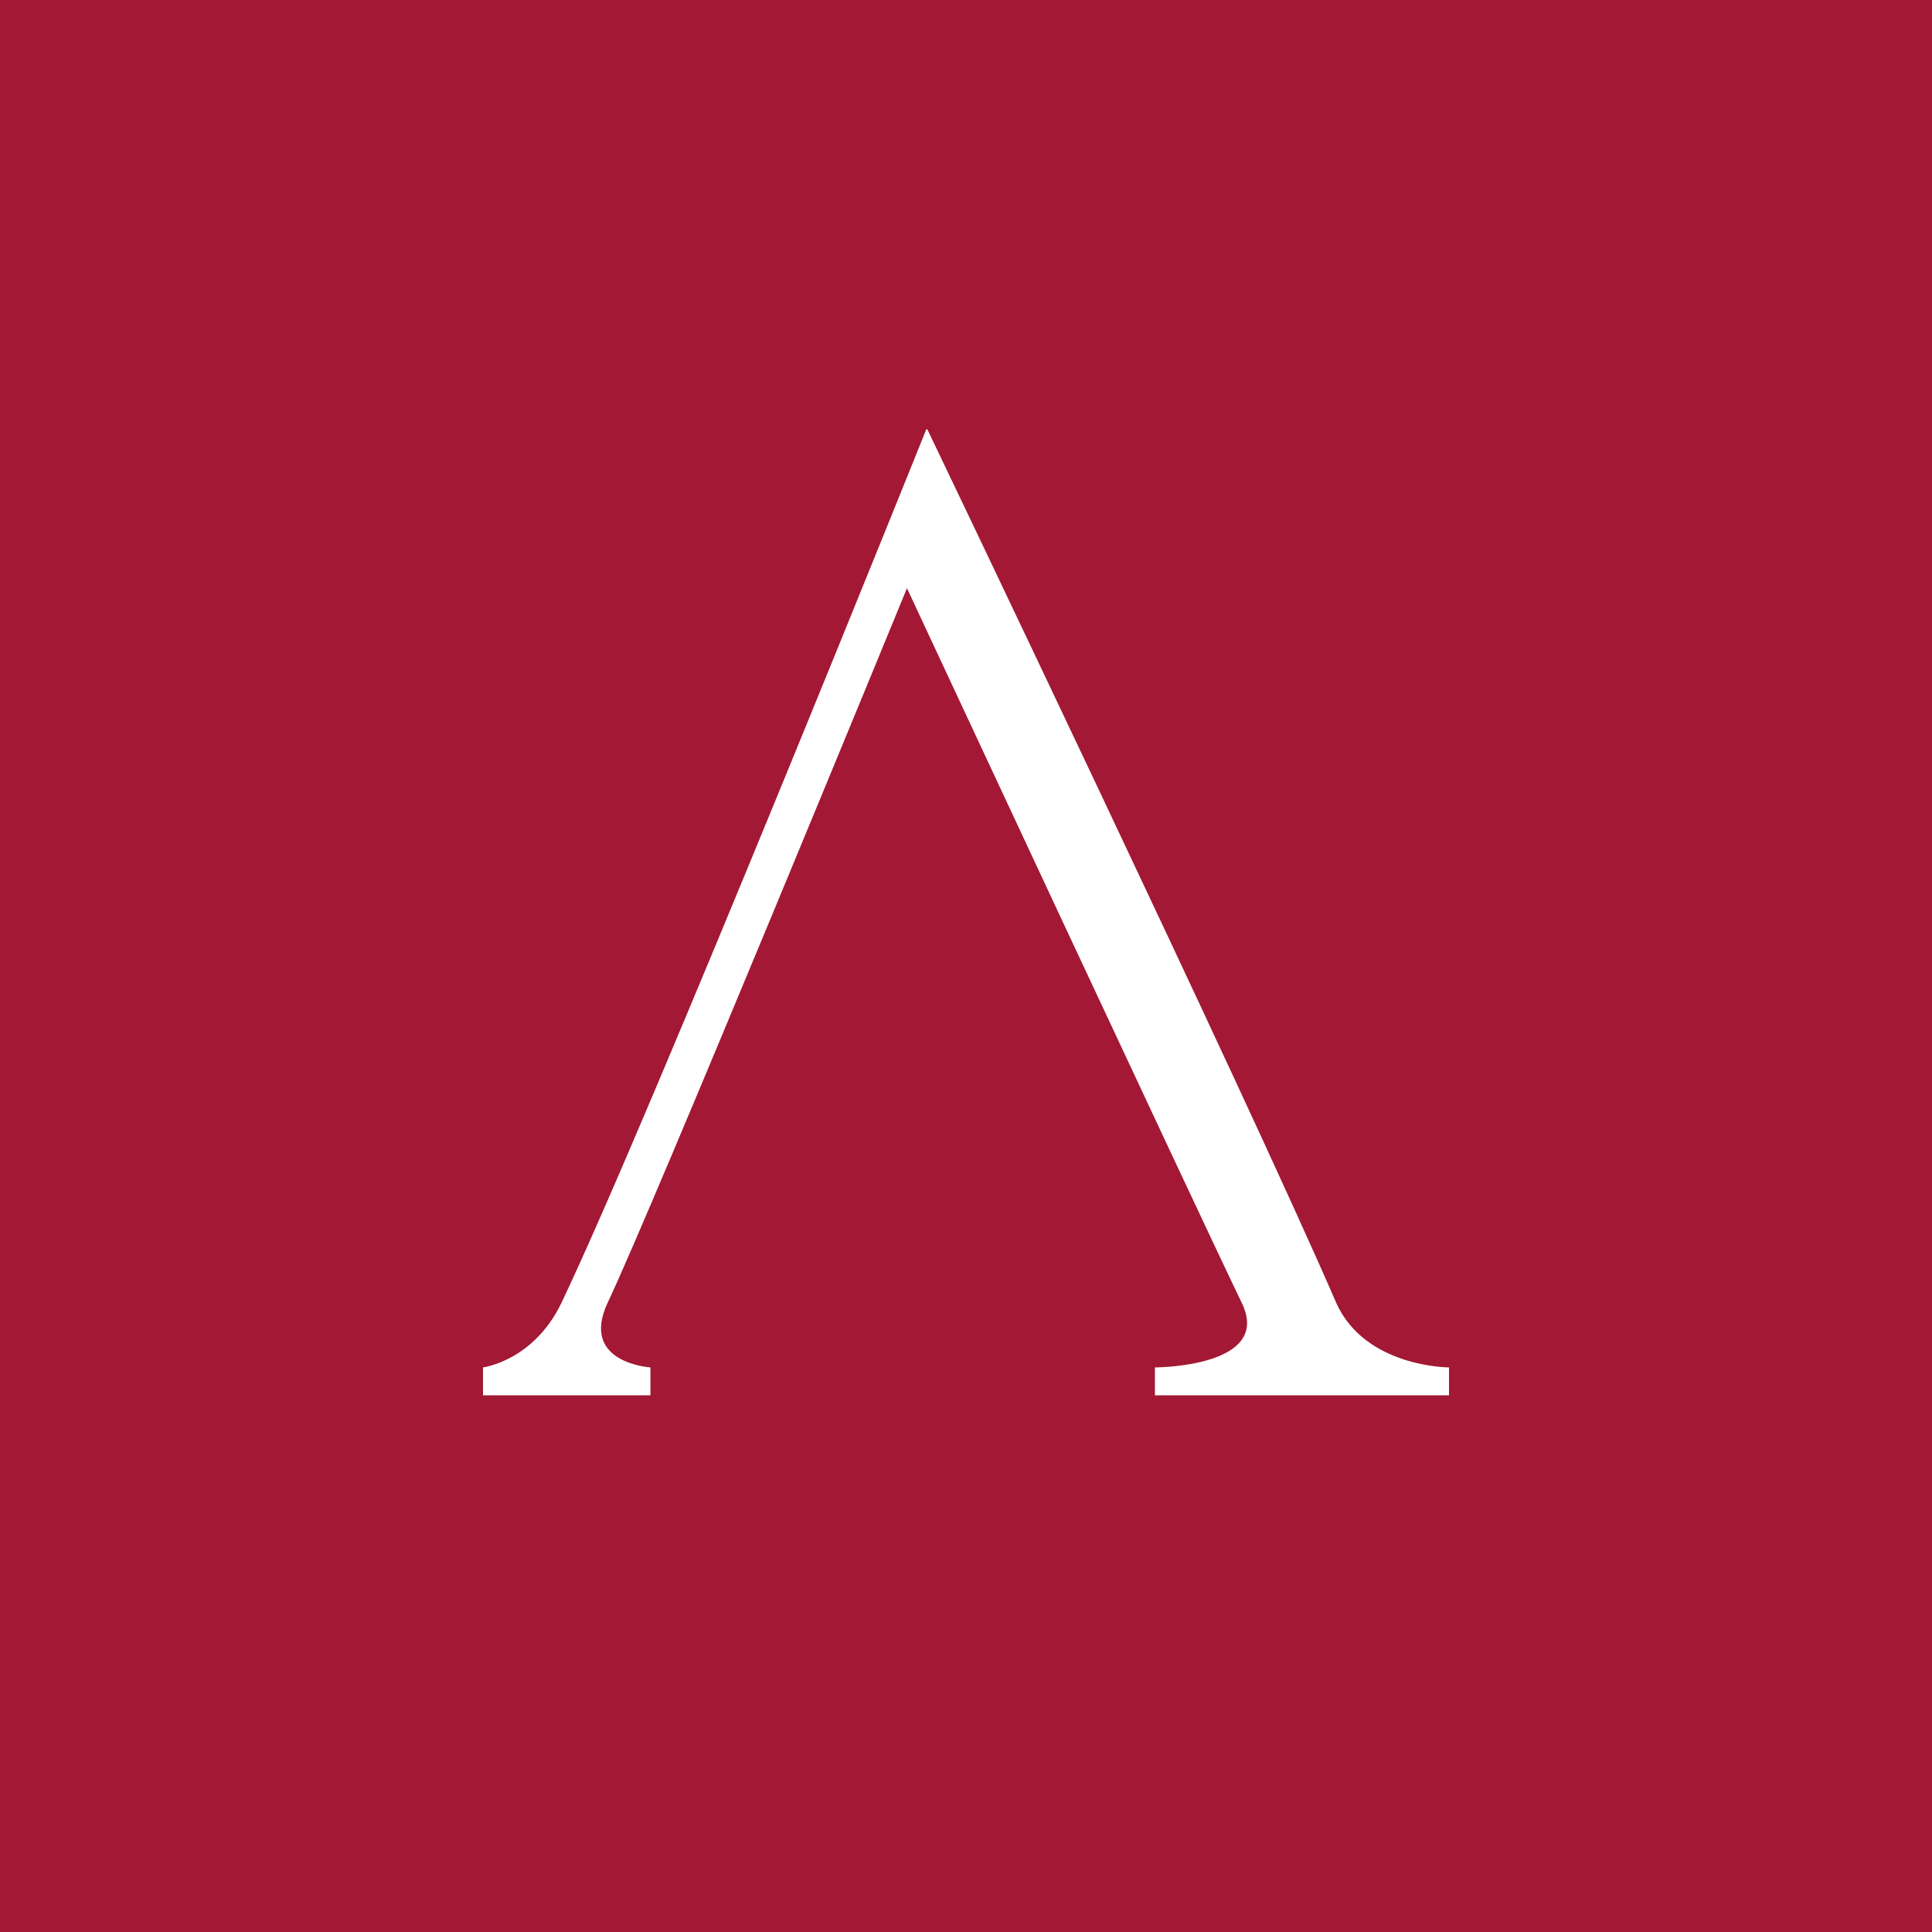<svg xmlns="http://www.w3.org/2000/svg" width="18" height="18"><path fill="#A31834" d="M0 0h18v18H0z"/><path d="M8.64 4s2.97 6.2 3.81 8.14c.27.6 1.05.6 1.05.6V13h-2.74v-.26s1.1 0 .81-.6c-.42-.87-3.12-6.66-3.12-6.66s-2.38 5.8-2.79 6.66c-.26.56.4.6.4.6V13H4.5v-.26s.47-.06.73-.6C6.06 10.4 8.63 4 8.63 4z" fill="#fff"/></svg>